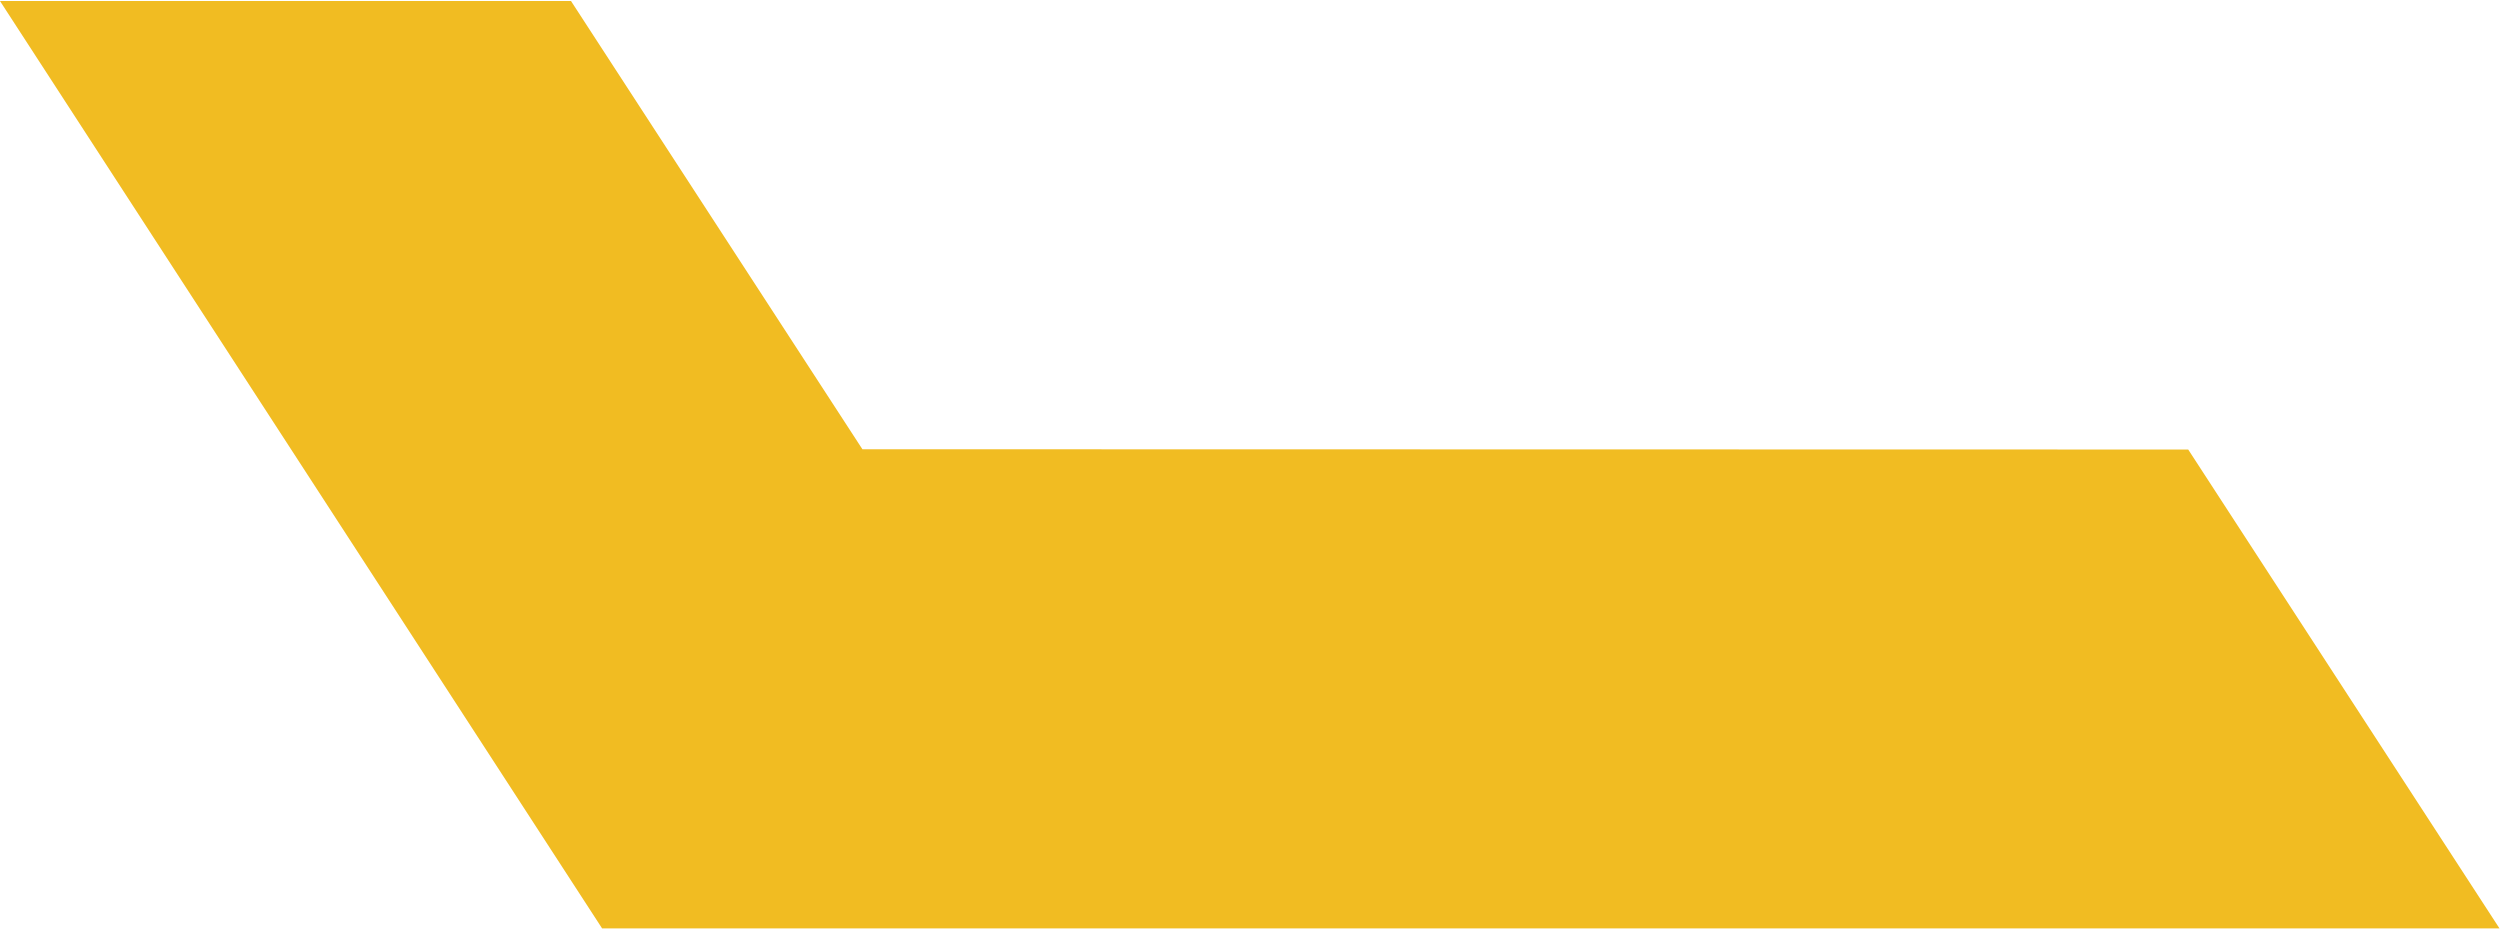 <svg xmlns="http://www.w3.org/2000/svg" width="895" height="333" viewBox="0 0 895 333" fill="none"><path d="M215.424 332.164L215.525 332.365H894.817L783.38 160.931L308.742 160.831L204.553 0.571L204.452 0.369H-0L215.424 332.164Z" fill="#F1BC22"></path></svg>